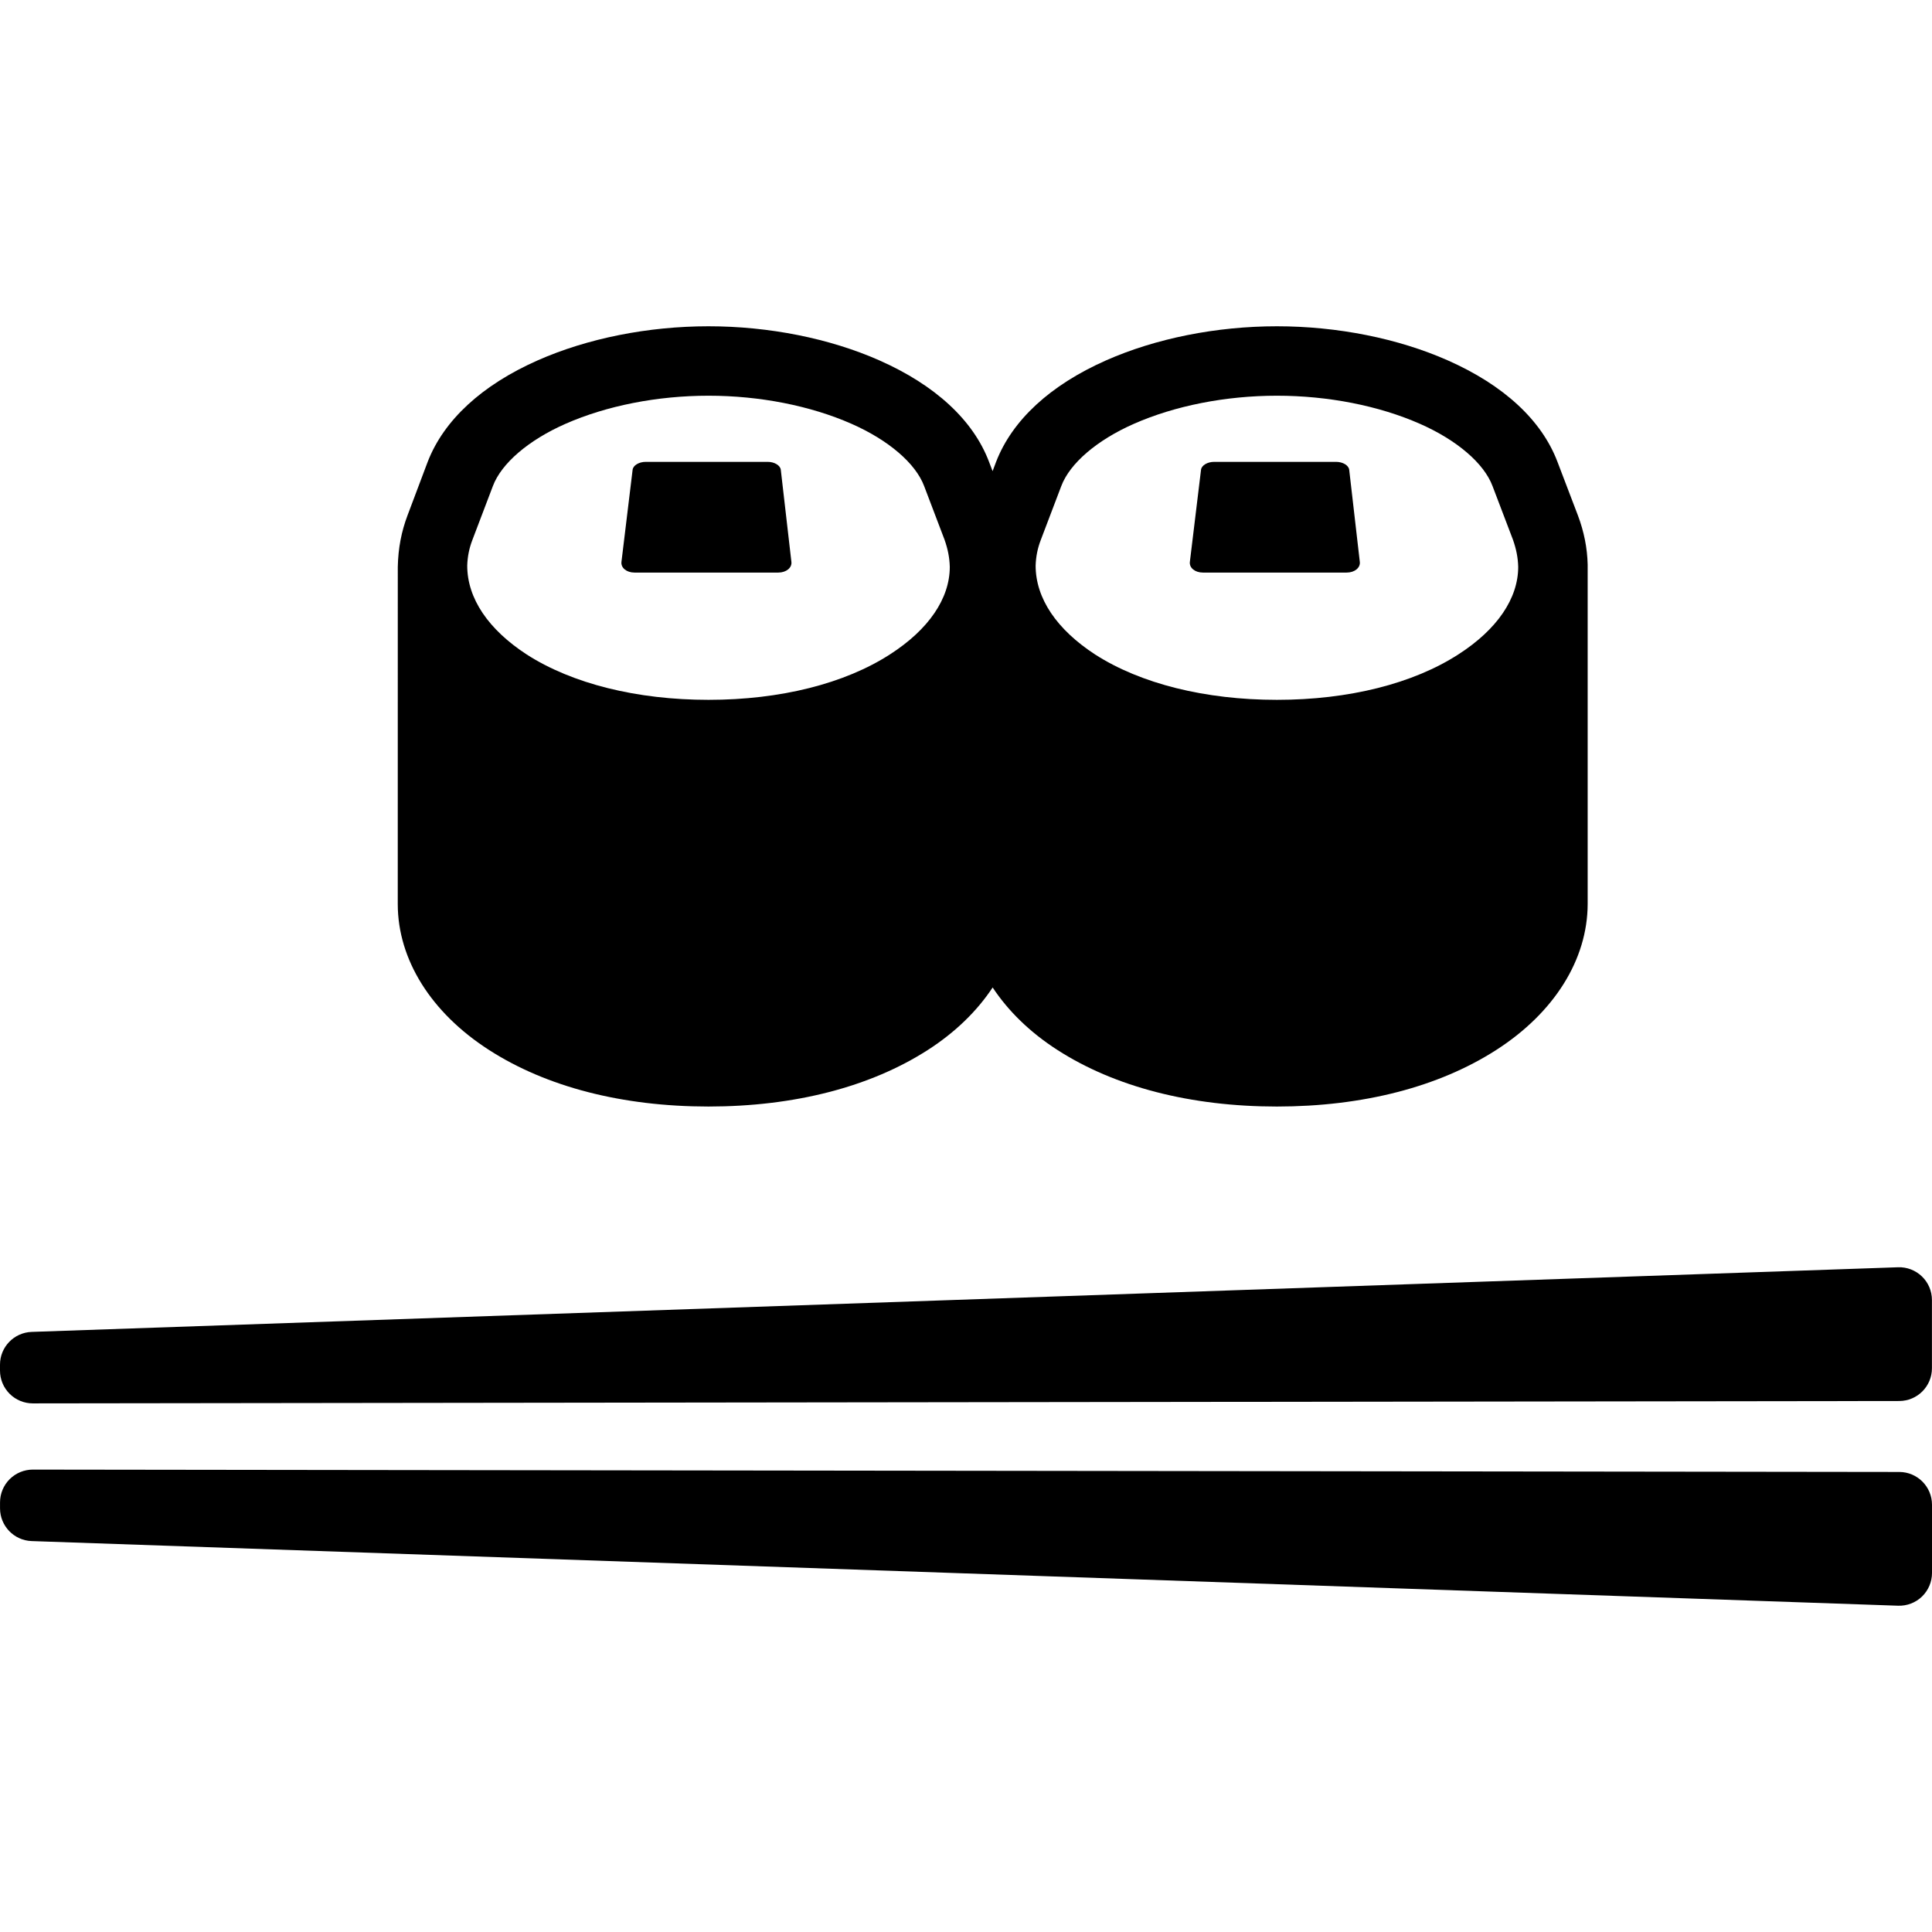 <?xml version="1.0" encoding="utf-8"?>

<!DOCTYPE svg PUBLIC "-//W3C//DTD SVG 1.1//EN" "http://www.w3.org/Graphics/SVG/1.1/DTD/svg11.dtd">
<!-- Uploaded to: SVG Repo, www.svgrepo.com, Generator: SVG Repo Mixer Tools -->
<svg height="800px" width="800px" version="1.1" id="_x32_" xmlns="http://www.w3.org/2000/svg" xmlns:xlink="http://www.w3.org/1999/xlink" 
	 viewBox="0 0 512 512"  xml:space="preserve">
<style type="text/css">
	.st0{fill:#000000;}
</style>
<g>
	<path class="st0" d="M168.14,151.737h38.116c2.1,0,3.653-1.274,3.474-2.828l-2.812-24.42c-0.139-1.16-1.684-2.092-3.465-2.092
		h-32.33c-1.782,0-3.335,0.932-3.474,2.092l-2.958,24.42C164.504,150.463,166.04,151.737,168.14,151.737z"/>
	<path class="st0" d="M129.599,278.255c15.225,9.799,35.337,14.98,58.138,14.988c22.801-0.008,42.906-5.189,58.155-14.996
		c7.298-4.691,13.064-10.346,17.171-16.557c4.102,6.211,9.868,11.874,17.171,16.566c15.225,9.799,35.337,14.98,58.138,14.988
		c22.801-0.008,42.902-5.189,58.152-14.996c15.364-9.864,24.19-23.953,24.223-38.672v-89.954c-0.098-4.364-0.964-8.752-2.599-13.068
		l-5.426-14.22c-4.184-10.992-14.22-20.268-29.028-26.822c-13.179-5.834-29.262-9.046-45.296-9.046
		c-16.035,0-32.118,3.212-45.3,9.046c-14.76,6.538-24.82,15.806-29.11,26.847l-0.94,2.501l-0.965-2.526
		c-4.184-10.992-14.22-20.268-29.02-26.822c-13.182-5.834-29.265-9.046-45.299-9.046c-16.035,0-32.118,3.212-45.3,9.046
		c-14.76,6.538-24.82,15.806-29.11,26.847l-5.353,14.212c-1.61,4.266-2.476,8.655-2.582,13.656l-0.008,89.374
		C105.425,254.302,114.243,268.39,129.599,278.255z M187.763,104.868c13.541,0,27.001,2.648,37.895,7.445
		c9.799,4.315,16.991,10.477,19.254,16.516l5.402,14.204c0.866,2.468,1.324,4.707,1.389,7.191c0,8.385-5.606,16.598-15.789,23.152
		c-12.022,7.797-29.127,12.088-48.152,12.088c-18.977,0-36.09-4.266-48.144-11.997c-10.183-6.62-15.798-14.874-15.798-23.578
		c0.074-2.362,0.516-4.568,1.349-6.75l5.45-14.327c2.264-6.023,9.456-12.184,19.254-16.5
		C160.76,107.516,174.212,104.868,187.763,104.868z M338.397,104.868c13.541,0,27.001,2.648,37.895,7.445
		c9.803,4.315,16.994,10.477,19.25,16.516l5.41,14.204c0.866,2.468,1.324,4.707,1.389,7.191c0,8.385-5.607,16.598-15.789,23.152
		c-12.026,7.797-29.131,12.088-48.156,12.088c-18.977,0-36.09-4.266-48.144-11.997c-10.183-6.62-15.798-14.874-15.798-23.578
		c0.074-2.362,0.516-4.568,1.349-6.75l5.45-14.327c2.264-6.023,9.456-12.184,19.254-16.5
		C311.395,107.516,324.847,104.868,338.397,104.868z"/>
	<path class="st0" d="M318.774,151.737h38.116c2.1,0,3.653-1.274,3.474-2.828l-2.812-24.42c-0.139-1.16-1.684-2.092-3.464-2.092
		h-32.33c-1.782,0-3.335,0.932-3.474,2.092l-2.958,24.42C315.138,150.463,316.675,151.737,318.774,151.737z"/>
	<path class="st0" d="M8.704,371.912l494.6-0.63c4.805,0,8.679-3.89,8.679-8.679v-18.086c0-2.353-0.947-4.609-2.648-6.244
		c-1.7-1.643-3.988-2.516-6.325-2.435L8.385,352.968C3.711,353.139,0,356.972,0,361.646v1.578c0,2.312,0.924,4.519,2.55,6.146
		C4.184,371.004,6.391,371.912,8.704,371.912z"/>
	<path class="st0" d="M503.321,390.086l-494.61-0.629c-2.312,0-4.519,0.915-6.153,2.542c-1.634,1.634-2.55,3.84-2.55,6.154v1.569
		c0,4.675,3.711,8.516,8.385,8.679l494.617,17.13c2.353,0.082,4.642-0.793,6.342-2.427c1.684-1.643,2.648-3.89,2.648-6.252v-18.078
		C512,393.977,508.11,390.086,503.321,390.086z"/>
</g>
</svg>